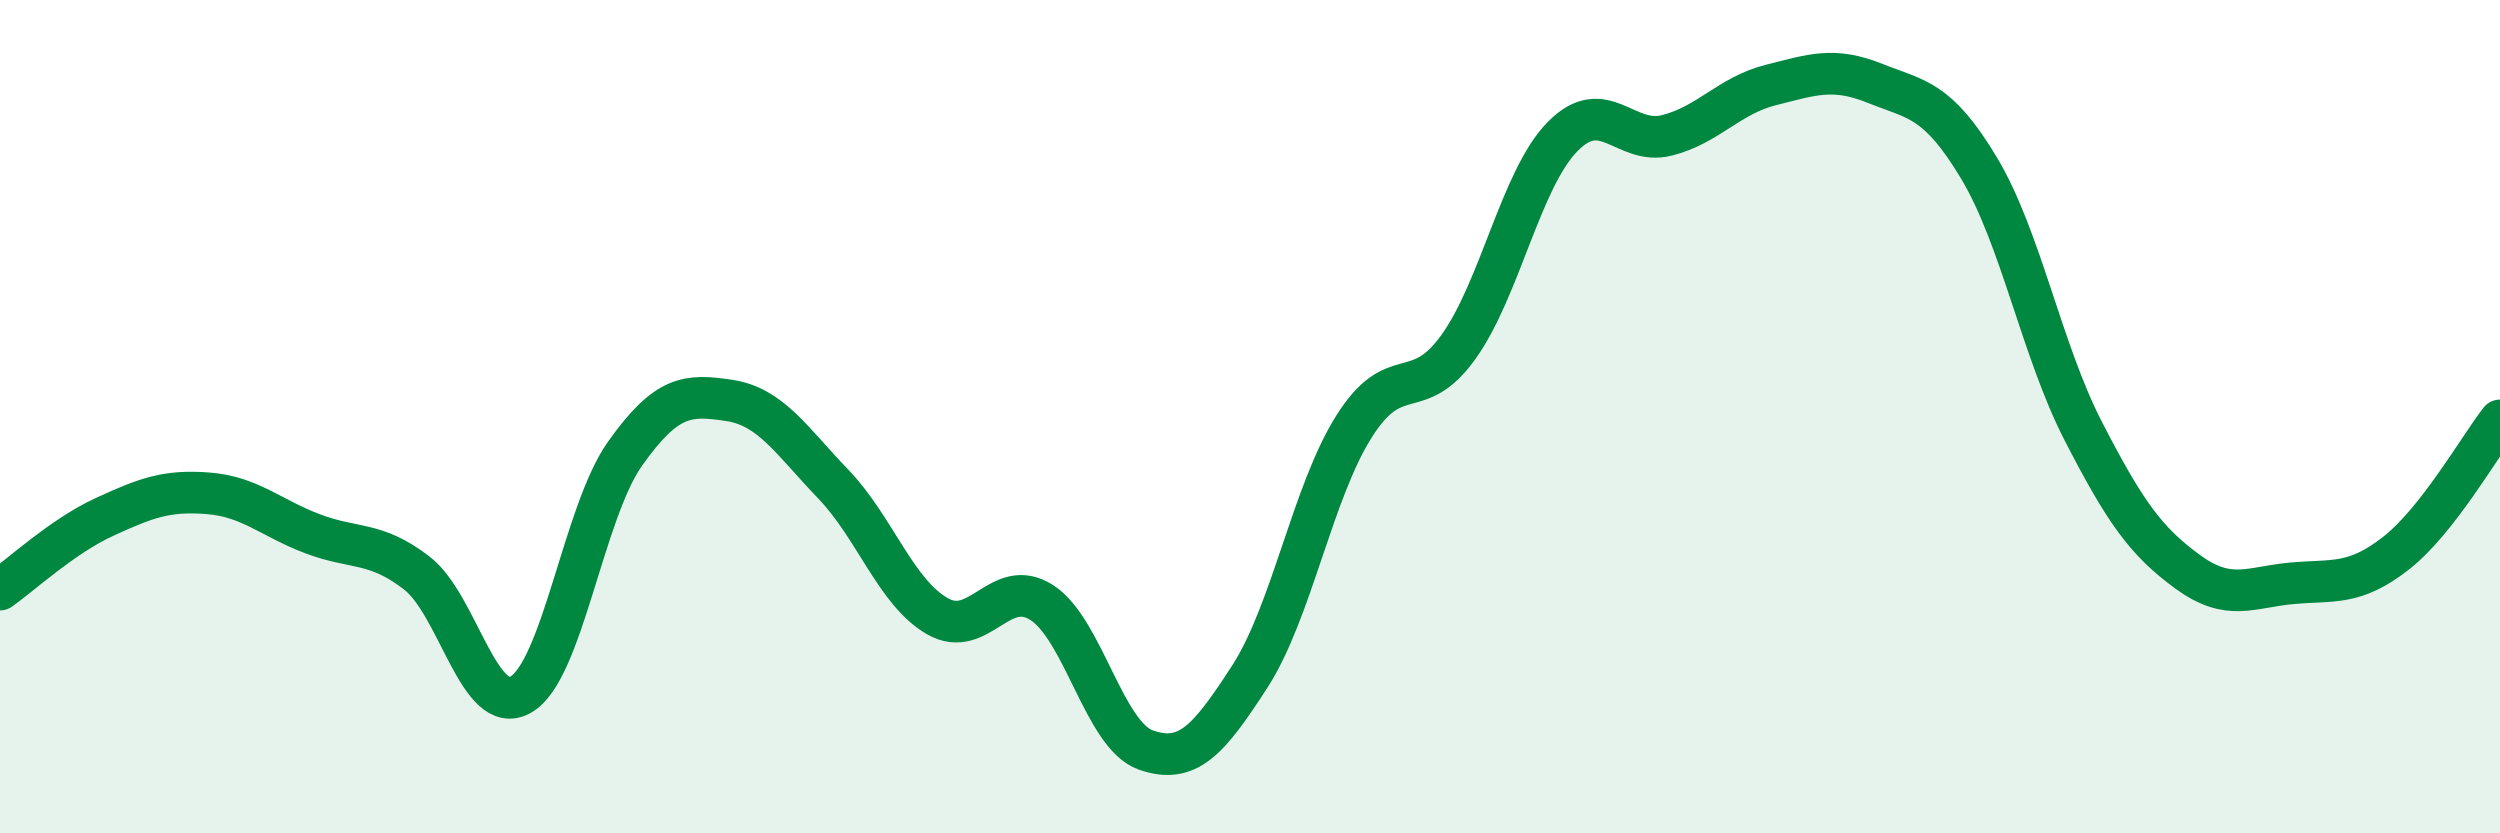 
    <svg width="60" height="20" viewBox="0 0 60 20" xmlns="http://www.w3.org/2000/svg">
      <path
        d="M 0,14.15 C 0.5,13.8 1.5,12.87 2.5,12.41 C 3.5,11.95 4,11.76 5,11.84 C 6,11.92 6.5,12.43 7.5,12.81 C 8.5,13.19 9,12.98 10,13.75 C 11,14.52 11.5,17.24 12.5,16.67 C 13.5,16.1 14,12.3 15,10.89 C 16,9.48 16.5,9.46 17.5,9.61 C 18.5,9.76 19,10.58 20,11.62 C 21,12.66 21.5,14.22 22.5,14.79 C 23.5,15.36 24,13.82 25,14.46 C 26,15.1 26.5,17.65 27.5,18 C 28.5,18.35 29,17.78 30,16.23 C 31,14.68 31.5,11.81 32.5,10.23 C 33.5,8.65 34,9.72 35,8.33 C 36,6.94 36.5,4.3 37.5,3.28 C 38.5,2.26 39,3.5 40,3.25 C 41,3 41.5,2.29 42.5,2.04 C 43.5,1.79 44,1.6 45,2 C 46,2.4 46.5,2.37 47.5,4.04 C 48.5,5.71 49,8.41 50,10.35 C 51,12.29 51.5,12.99 52.5,13.72 C 53.5,14.45 54,14.09 55,14 C 56,13.91 56.5,14.06 57.5,13.28 C 58.5,12.5 59.5,10.73 60,10.09L60 20L0 20Z"
        fill="#008740"
        opacity="0.1"
        stroke-linecap="round"
        stroke-linejoin="round"
      />
      <path
        d="M 0,14.15 C 0.5,13.8 1.5,12.87 2.5,12.41 C 3.5,11.95 4,11.76 5,11.84 C 6,11.92 6.5,12.43 7.5,12.81 C 8.5,13.19 9,12.98 10,13.75 C 11,14.52 11.5,17.24 12.5,16.67 C 13.5,16.1 14,12.3 15,10.89 C 16,9.48 16.5,9.46 17.5,9.61 C 18.5,9.76 19,10.58 20,11.62 C 21,12.66 21.5,14.22 22.5,14.79 C 23.5,15.36 24,13.82 25,14.46 C 26,15.1 26.5,17.65 27.5,18 C 28.5,18.35 29,17.78 30,16.23 C 31,14.68 31.5,11.81 32.5,10.23 C 33.5,8.65 34,9.72 35,8.33 C 36,6.94 36.5,4.3 37.5,3.28 C 38.5,2.26 39,3.5 40,3.25 C 41,3 41.5,2.29 42.5,2.04 C 43.5,1.79 44,1.6 45,2 C 46,2.4 46.5,2.37 47.5,4.04 C 48.5,5.71 49,8.41 50,10.35 C 51,12.29 51.5,12.99 52.5,13.72 C 53.5,14.45 54,14.09 55,14 C 56,13.91 56.5,14.06 57.5,13.28 C 58.5,12.5 59.5,10.73 60,10.09"
        stroke="#008740"
        stroke-width="1"
        fill="none"
        stroke-linecap="round"
        stroke-linejoin="round"
      />
    </svg>
  